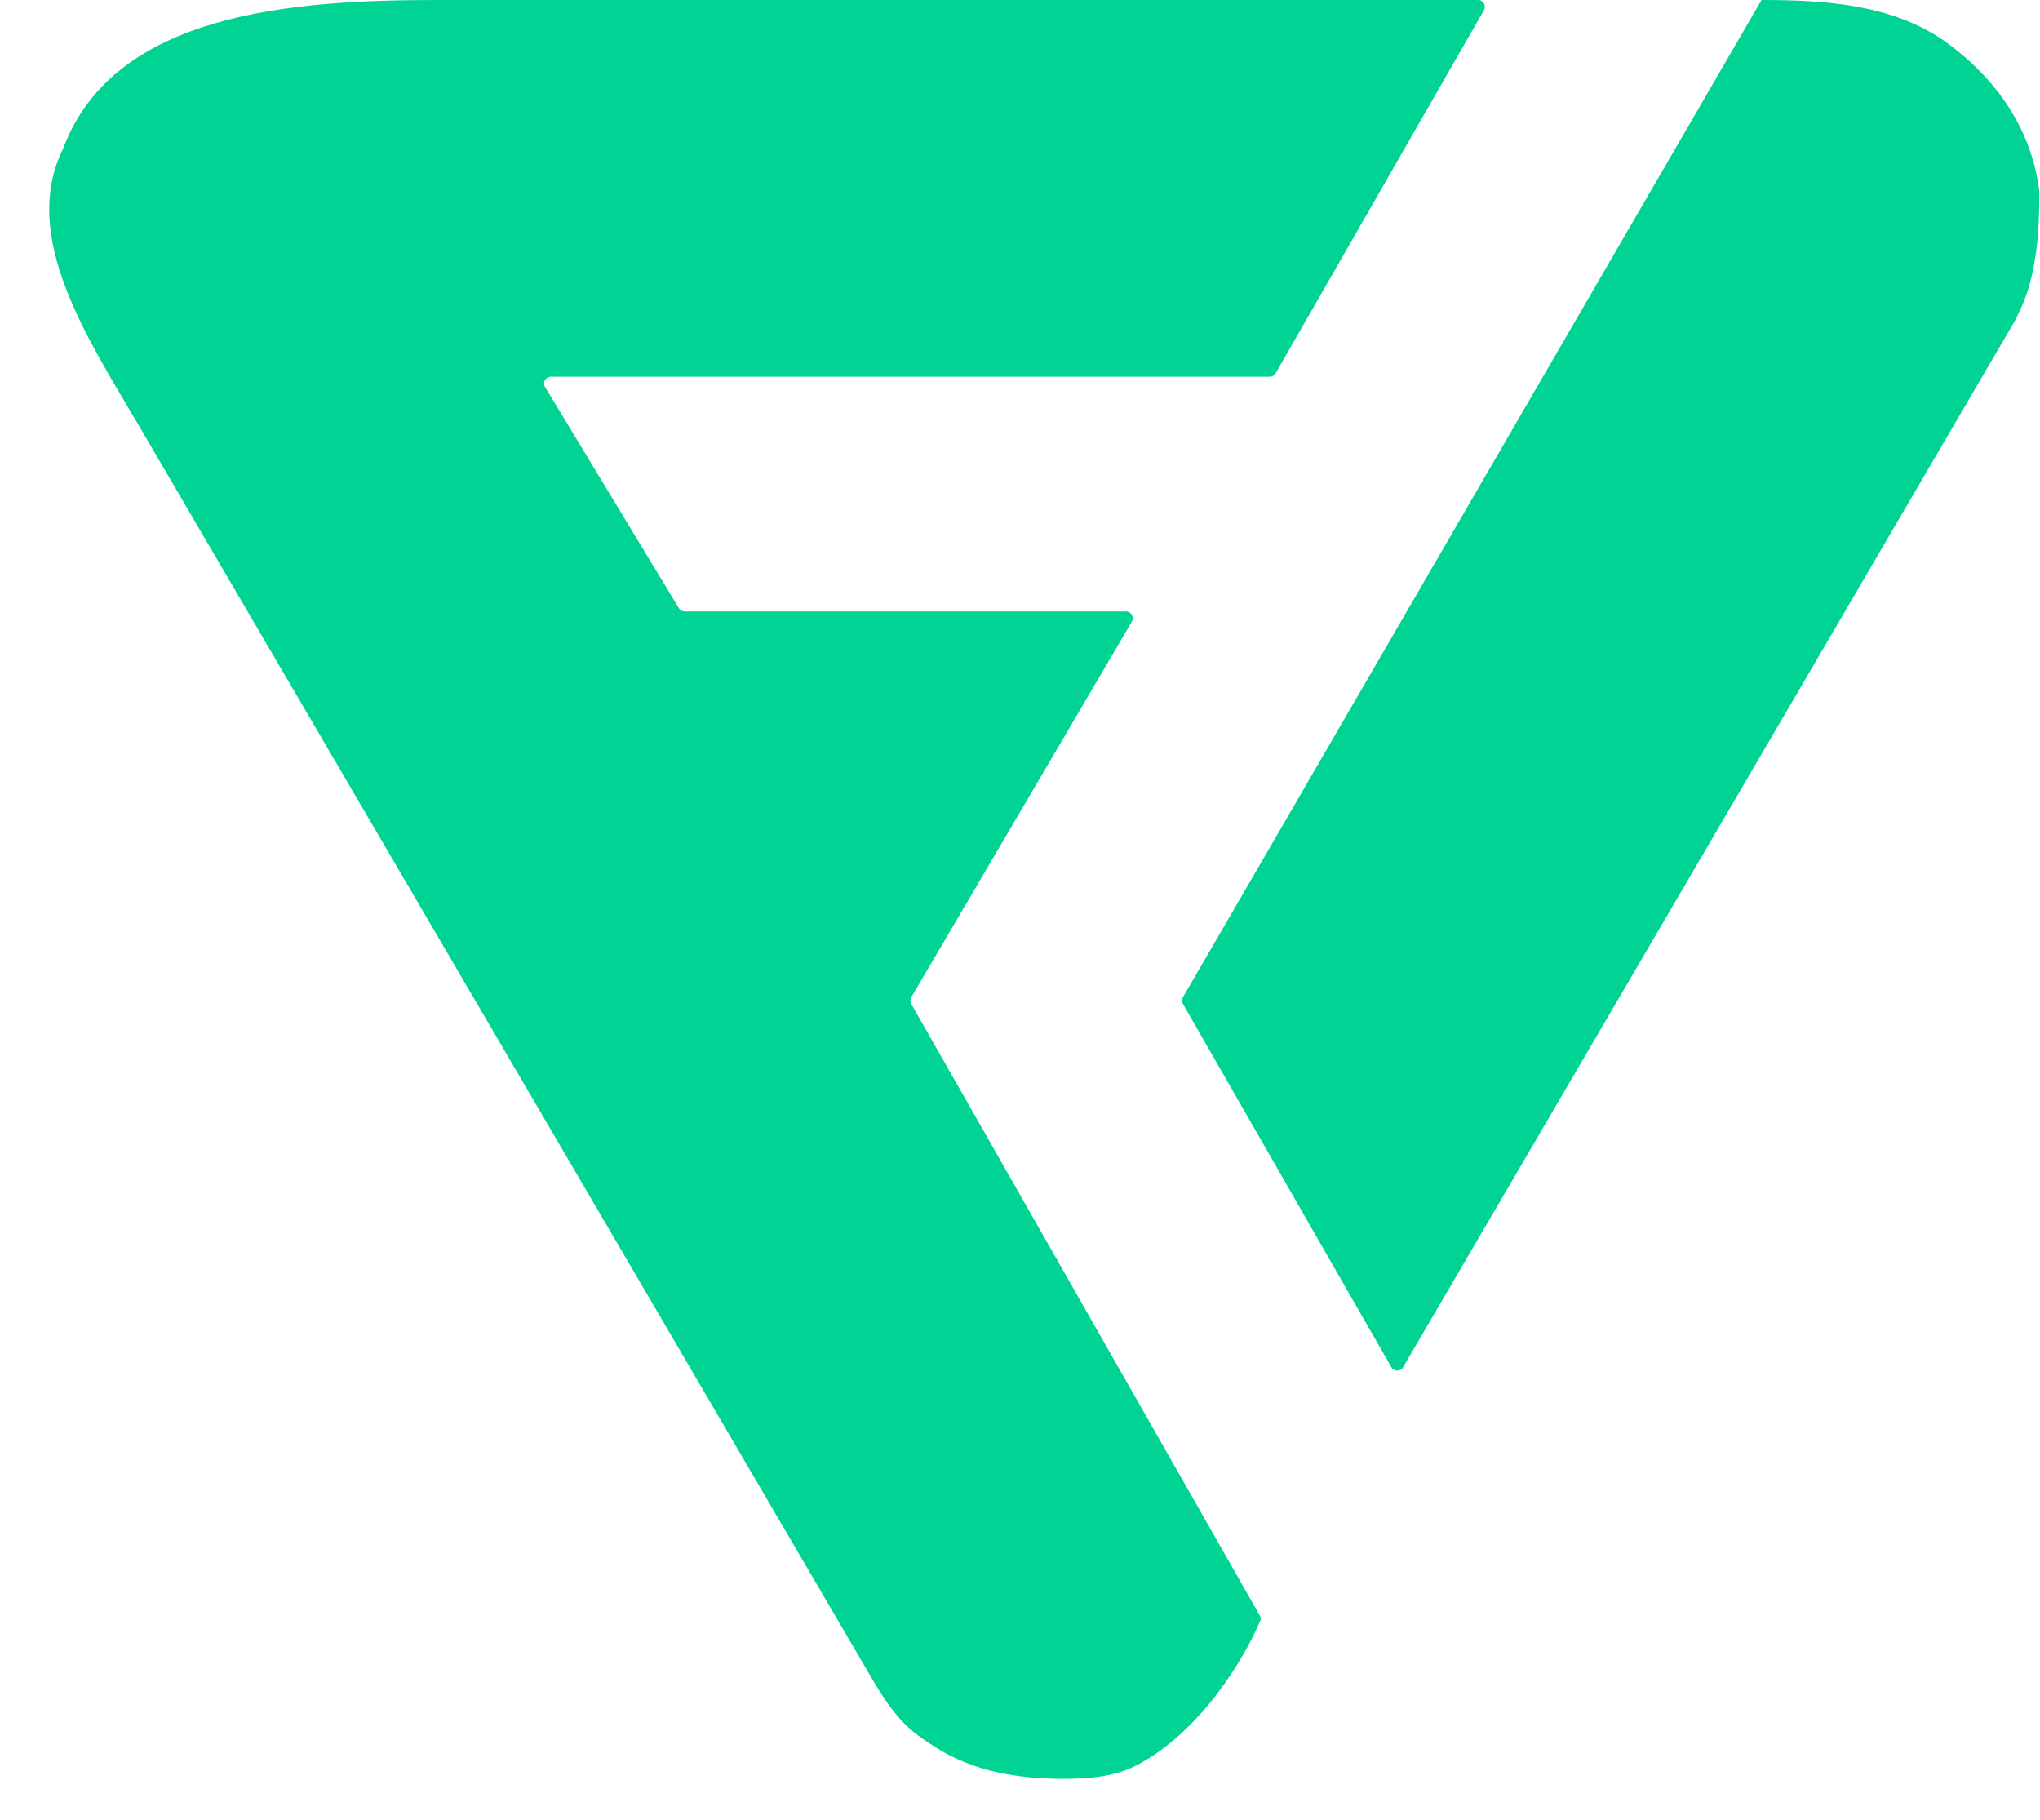 <svg width="37" height="33" viewBox="0 0 37 33" fill="none" xmlns="http://www.w3.org/2000/svg">
<path d="M16.652 31.472C16.761 31.552 16.876 31.629 16.993 31.701C17.667 32.123 18.47 32.257 19.266 32.257C19.73 32.257 20.206 32.226 20.617 32.011C21.765 31.411 22.56 30.095 22.86 29.386C22.871 29.359 22.869 29.33 22.854 29.305L16.528 18.206C16.506 18.168 16.506 18.121 16.529 18.083L20.528 11.274C20.576 11.192 20.517 11.088 20.422 11.088H12.418C12.375 11.088 12.335 11.066 12.313 11.029L9.886 7.019C9.836 6.937 9.895 6.832 9.991 6.832H23.029C23.074 6.832 23.114 6.809 23.136 6.77L26.915 0.184C26.962 0.102 26.903 0 26.808 0H7.923C5.3 0 2.069 0.232 1.148 2.688C0.346 4.293 1.613 6.17 2.519 7.719L15.819 30.447C16.044 30.831 16.293 31.208 16.652 31.472Z" fill="#00D393"/>
<path d="M21.456 18.206L25.235 24.792C25.282 24.874 25.4 24.875 25.448 24.793L36.541 5.824C36.573 5.759 36.604 5.698 36.632 5.639C36.943 4.993 36.989 4.189 36.989 3.472C36.834 2.236 36.105 1.359 35.328 0.788C34.375 0.088 33.142 0 31.96 0C31.953 0 31.947 0.004 31.944 0.009L21.456 18.083C21.434 18.121 21.434 18.168 21.456 18.206Z" fill="#00D393"/>
</svg>
